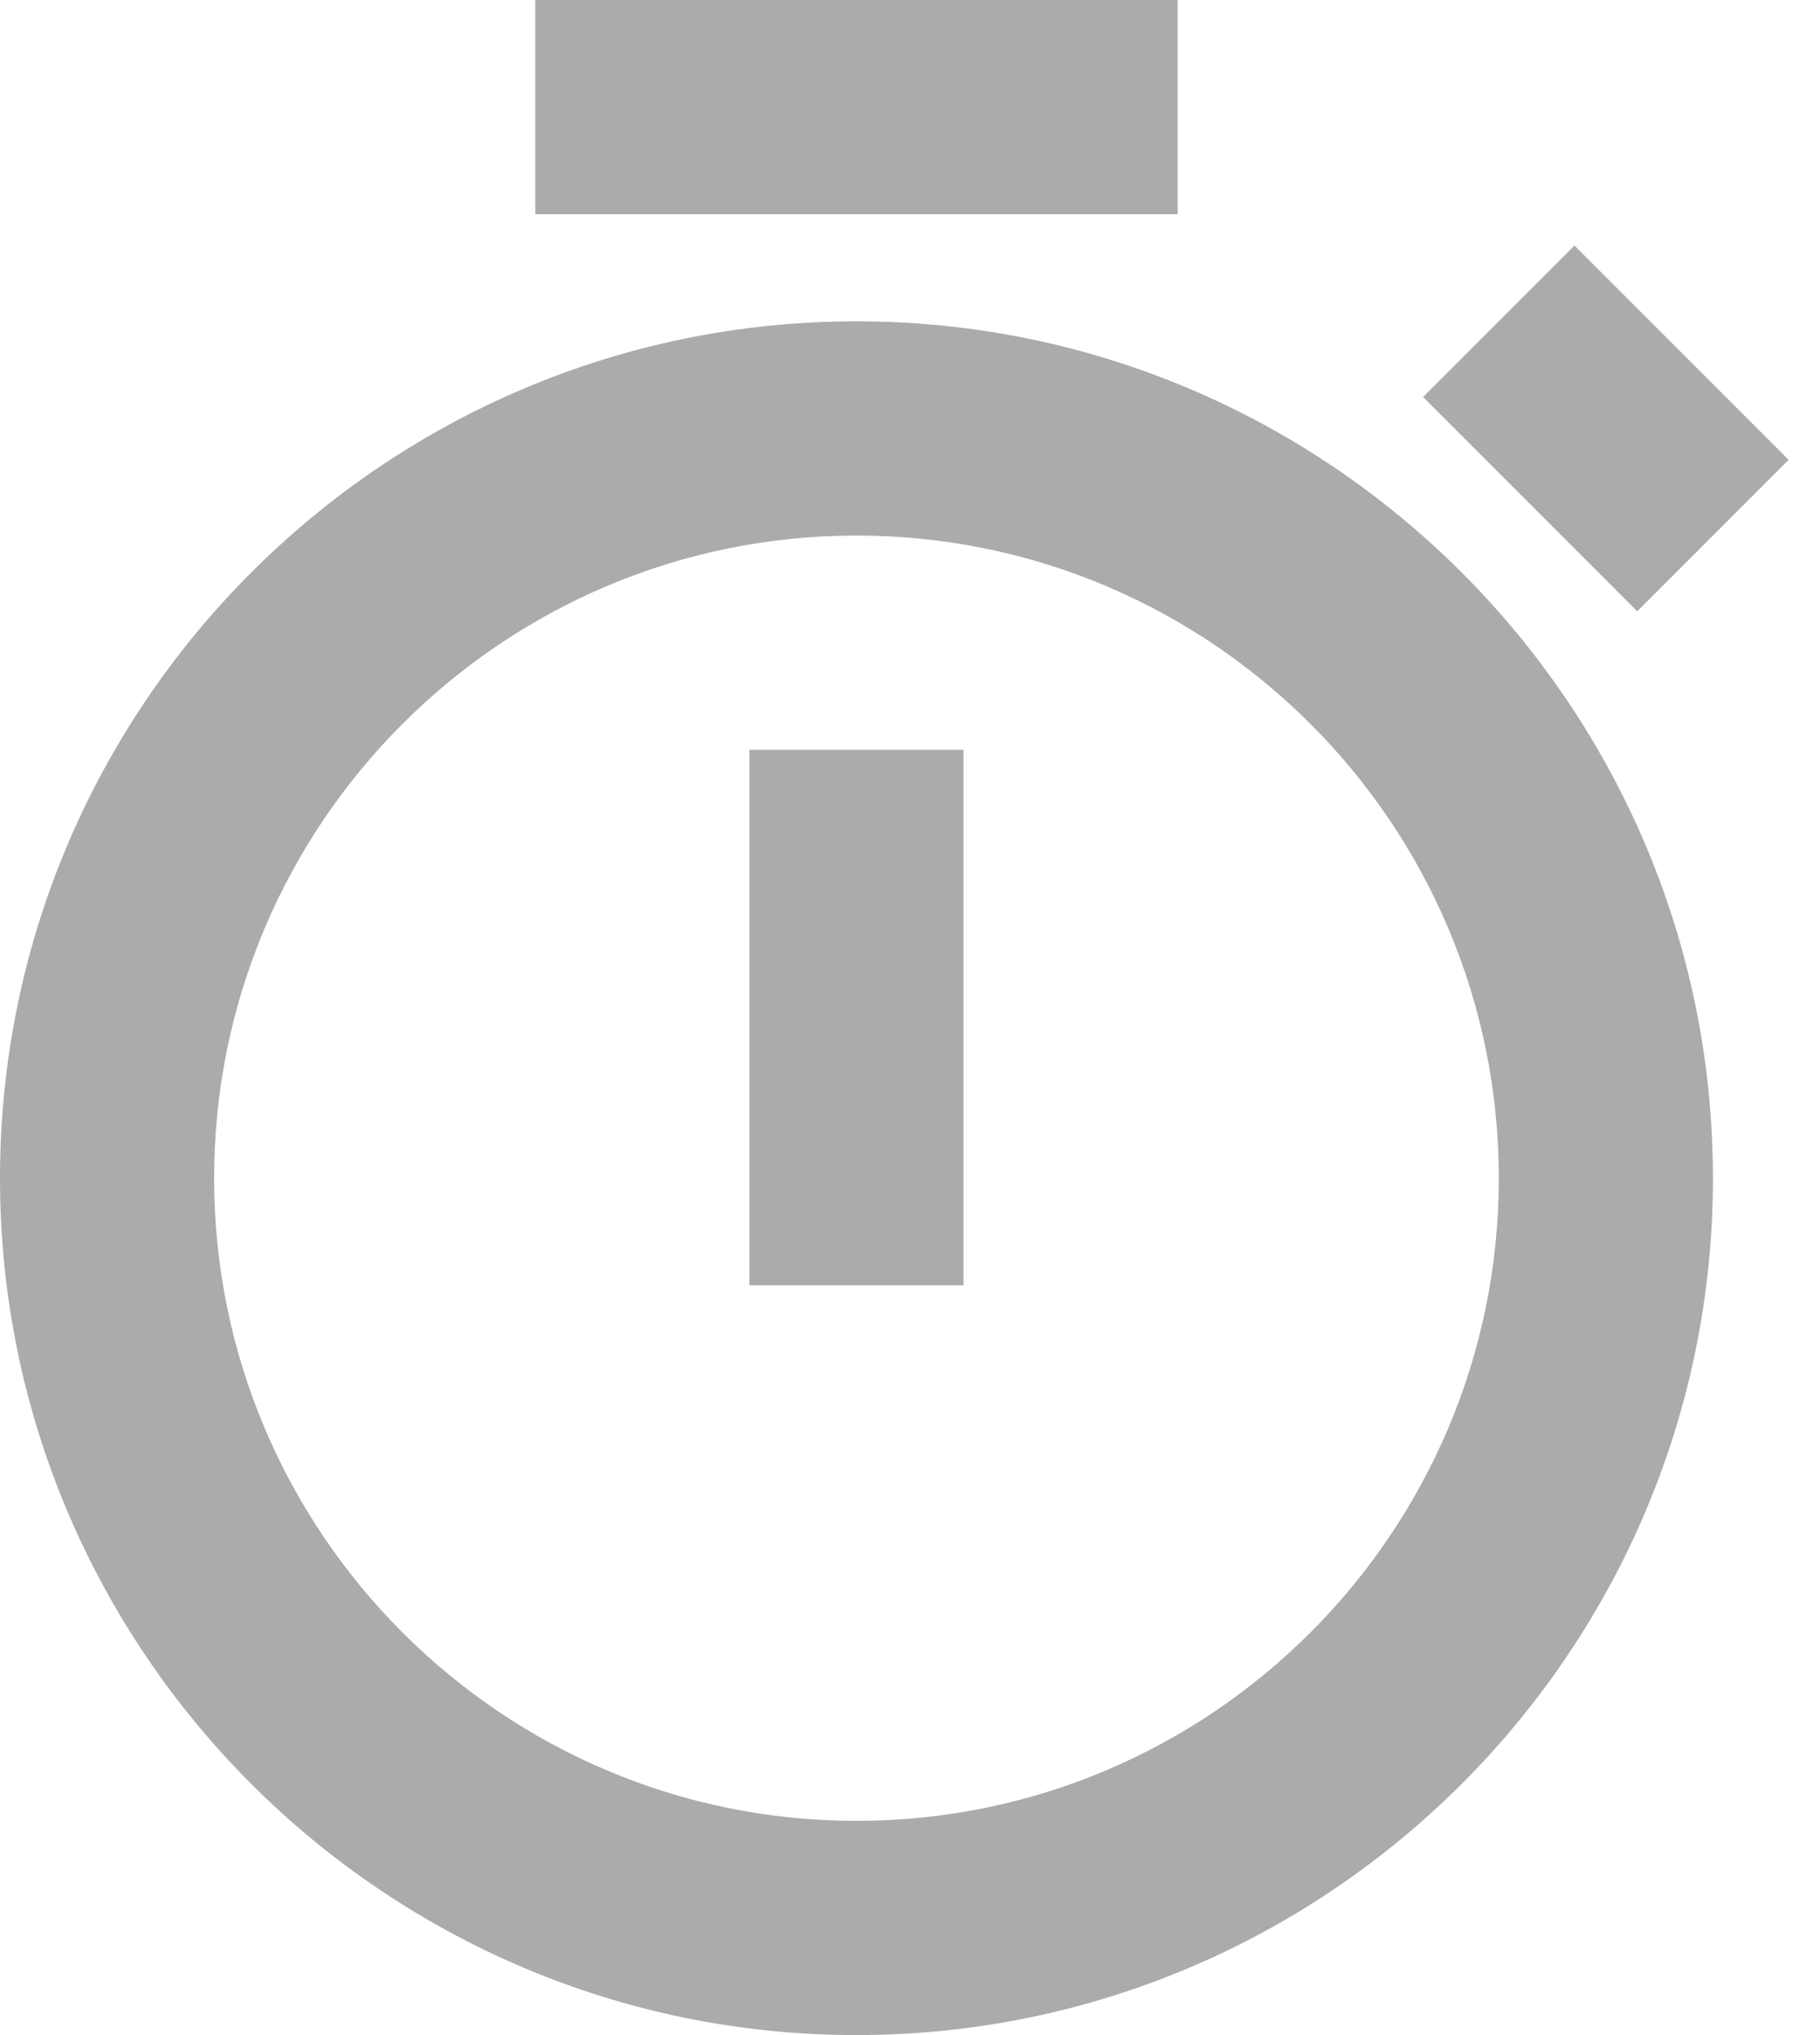 <svg width="17" height="19" viewBox="0 0 17 19" fill="none" xmlns="http://www.w3.org/2000/svg">
<path fill-rule="evenodd" clip-rule="evenodd" d="M9 12V7H7V12H9ZM11 0H5V2H11V0ZM13.293 3.707L15.293 5.707L16.707 4.293L14.707 2.293L13.293 3.707ZM0 11C0 6.589 3.589 3 8 3C12.411 3 16 6.589 16 11C16 15.411 12.411 19 8 19C3.589 19 0 15.411 0 11ZM2 11C2 14.309 4.691 17 8 17C11.309 17 14 14.309 14 11C14 7.691 11.309 5 8 5C4.691 5 2 7.691 2 11Z" fill="#ABABAB"/>
</svg>
